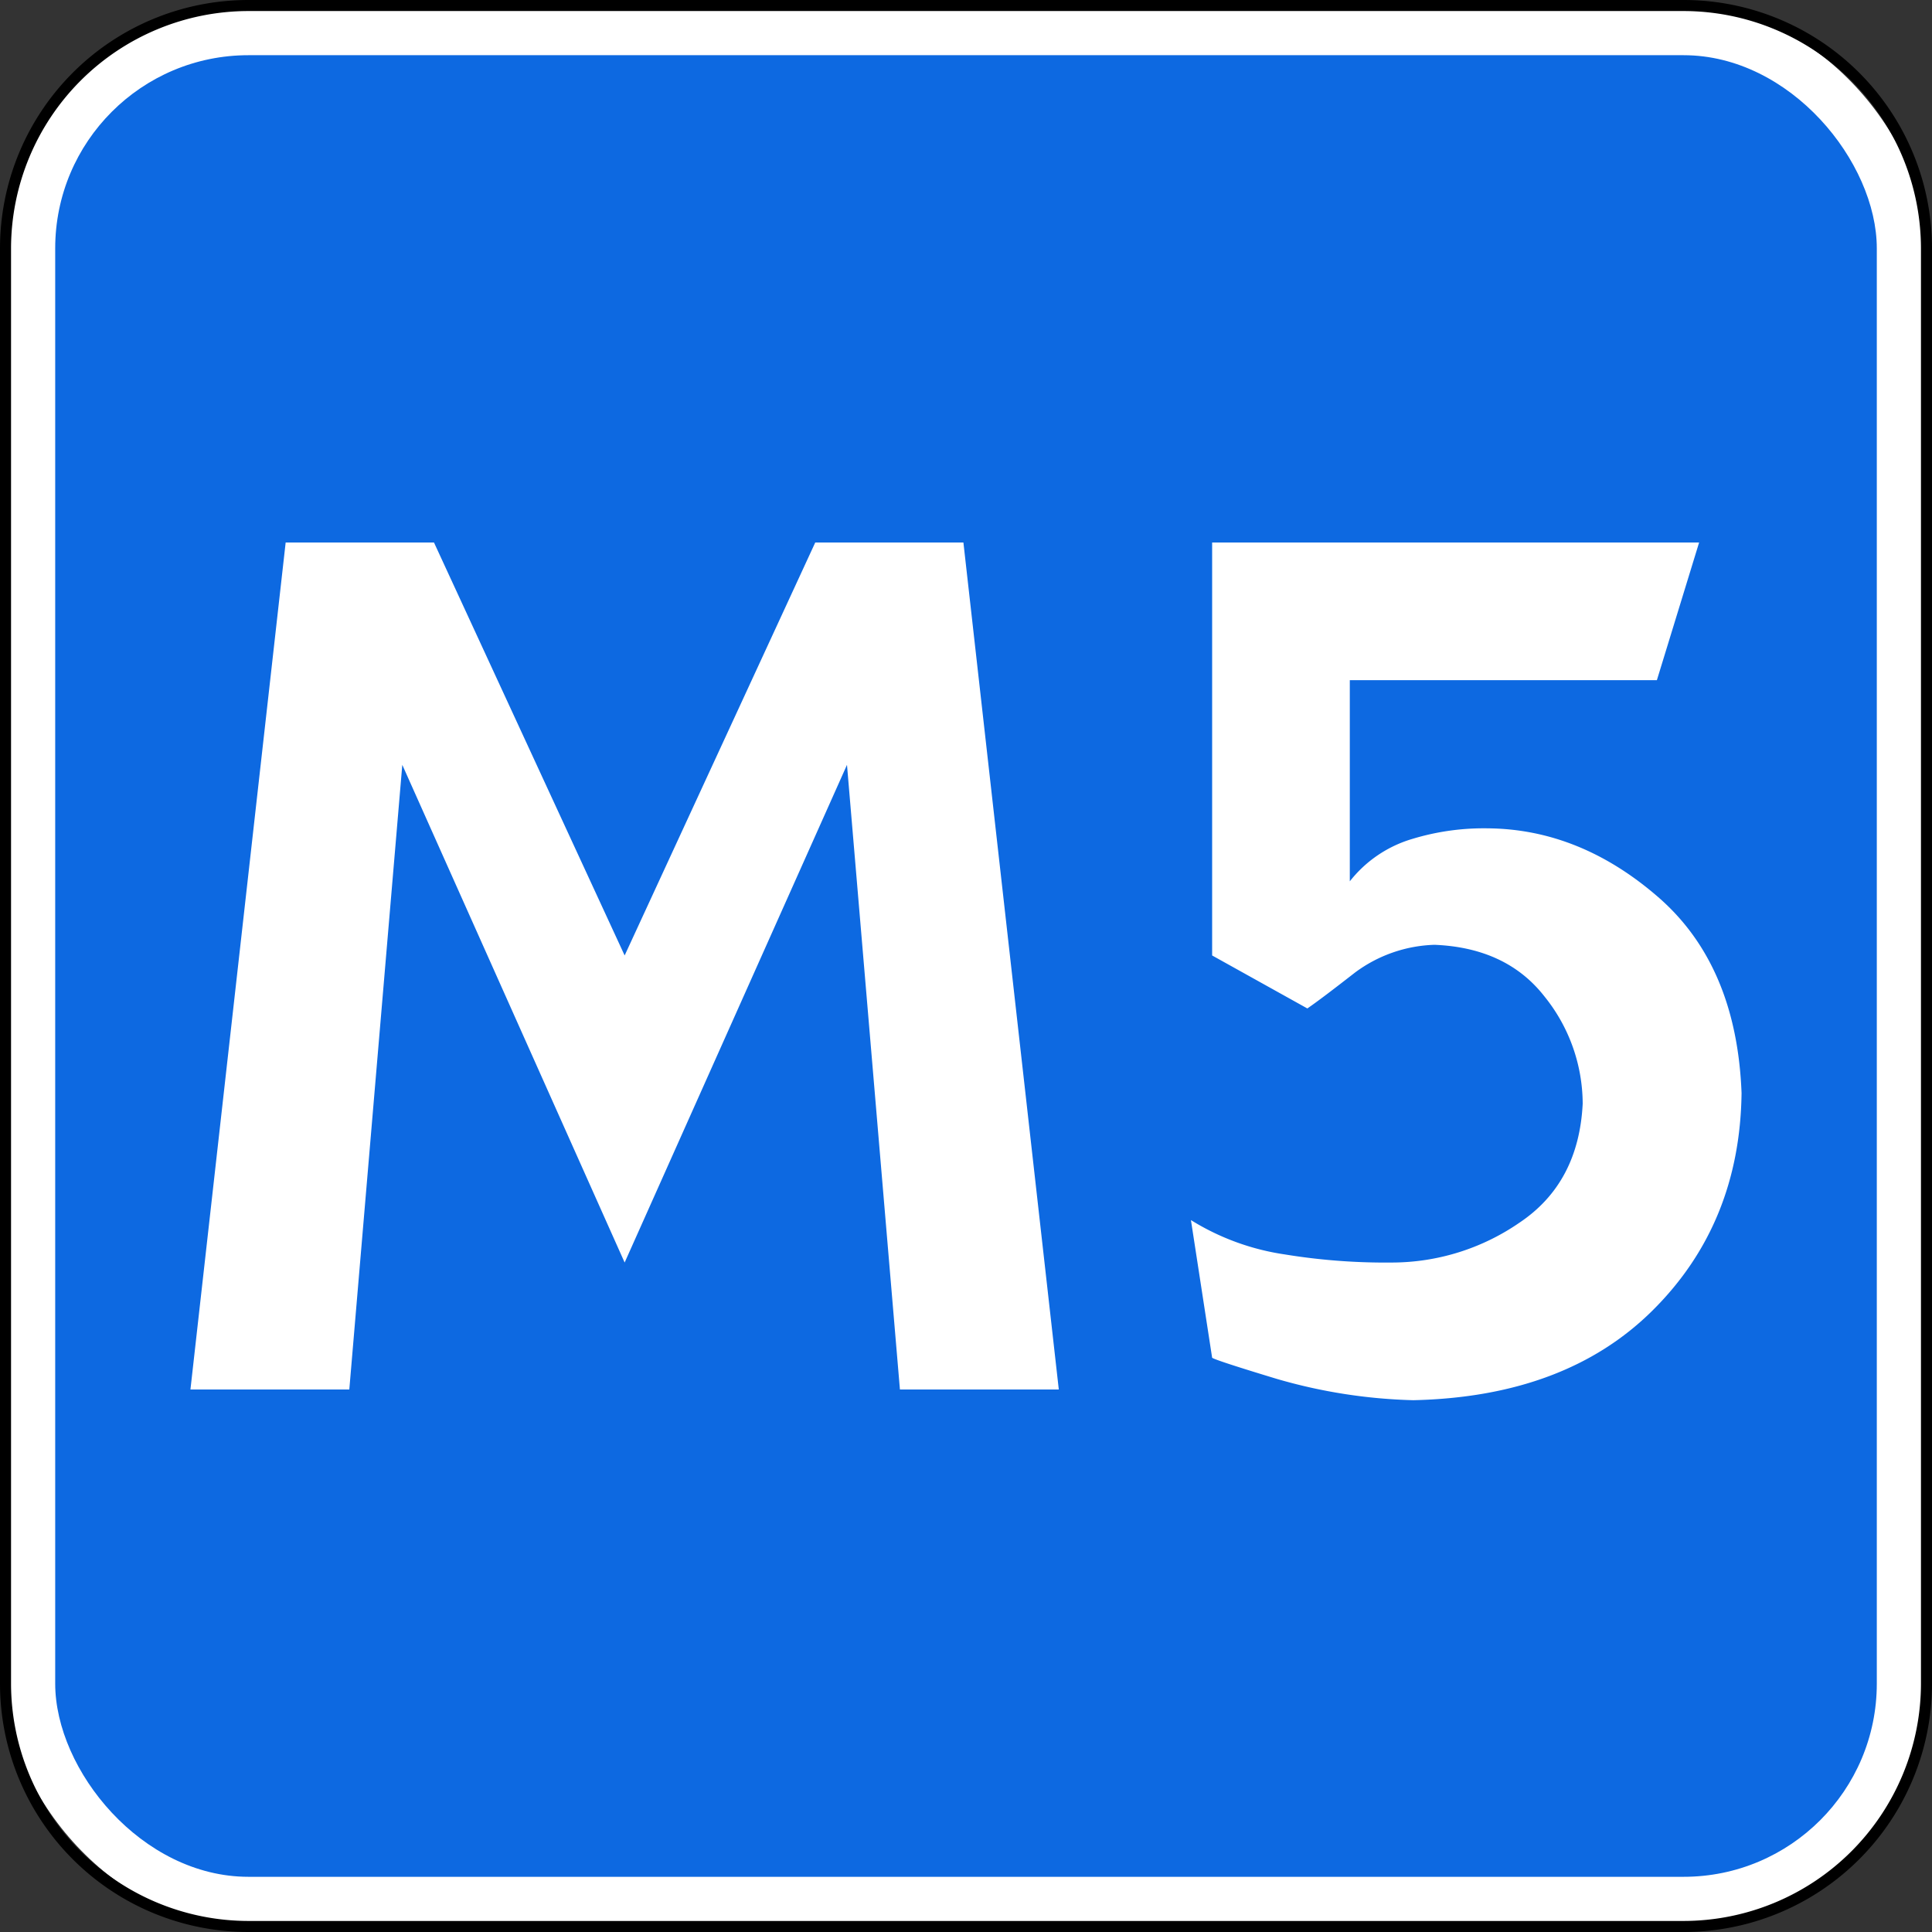 <svg xmlns="http://www.w3.org/2000/svg" width="350" height="350">
<rect width="100%" height="100%" fill="#333333" stroke="none"/>
<title>6.14.1 Номер маршрута</title>
<defs><style>.a{fill:#fff}</style></defs><rect class="a" x="1" y="1" width="348" height="348" rx="44"/><path d="M305 2a43.049 43.049 0 0 1 43 43v260a43.049 43.049 0 0 1-43 43H45a43.049 43.049 0 0 1-43-43V45A43.049 43.049 0 0 1 45 2h260m0-2H45A45 45 0 0 0 0 45v260a45 45 0 0 0 45 45h260a45 45 0 0 0 45-45V45a45 45 0 0 0-45-45z"/><rect x="10" y="10" width="330" height="330" rx="35" style="fill:#0d69e1"/><g><path class="a" d="M191.81 251.72h-28.78l-9.59-113.16-40.28 90.16-40.28-90.16-9.6 113.16H34.5L51.75 98.28h26.87l34.54 74.81 34.53-74.81h26.84l17.28 153.44zM315.5 198.03q-.3 23.625-16.06 39.31-15.765 15.705-43.41 16.32a96.856 96.856 0 0 1-24.69-3.85q-11.085-3.36-11.75-3.84l-3.84-24.94a44.368 44.368 0 0 0 17 6.22 113.17 113.17 0 0 0 19.44 1.47 40.76 40.76 0 0 0 23.03-7.19q10.785-7.185 11.5-21.59a31.085 31.085 0 0 0-6.94-19.44q-6.885-8.805-19.9-9.34a25.381 25.381 0 0 0-14.41 5.03c-3.84 2.99-6.71 5.18-8.63 6.5l-17.25-9.6V98.28h88.22l-7.65 24.94h-55.63v36.44a22.47 22.47 0 0 1 11.35-7.69 44.414 44.414 0 0 1 13.59-1.91q16.725.12 30.94 12.47 14.205 12.345 15.09 35.5z"/></g></svg>